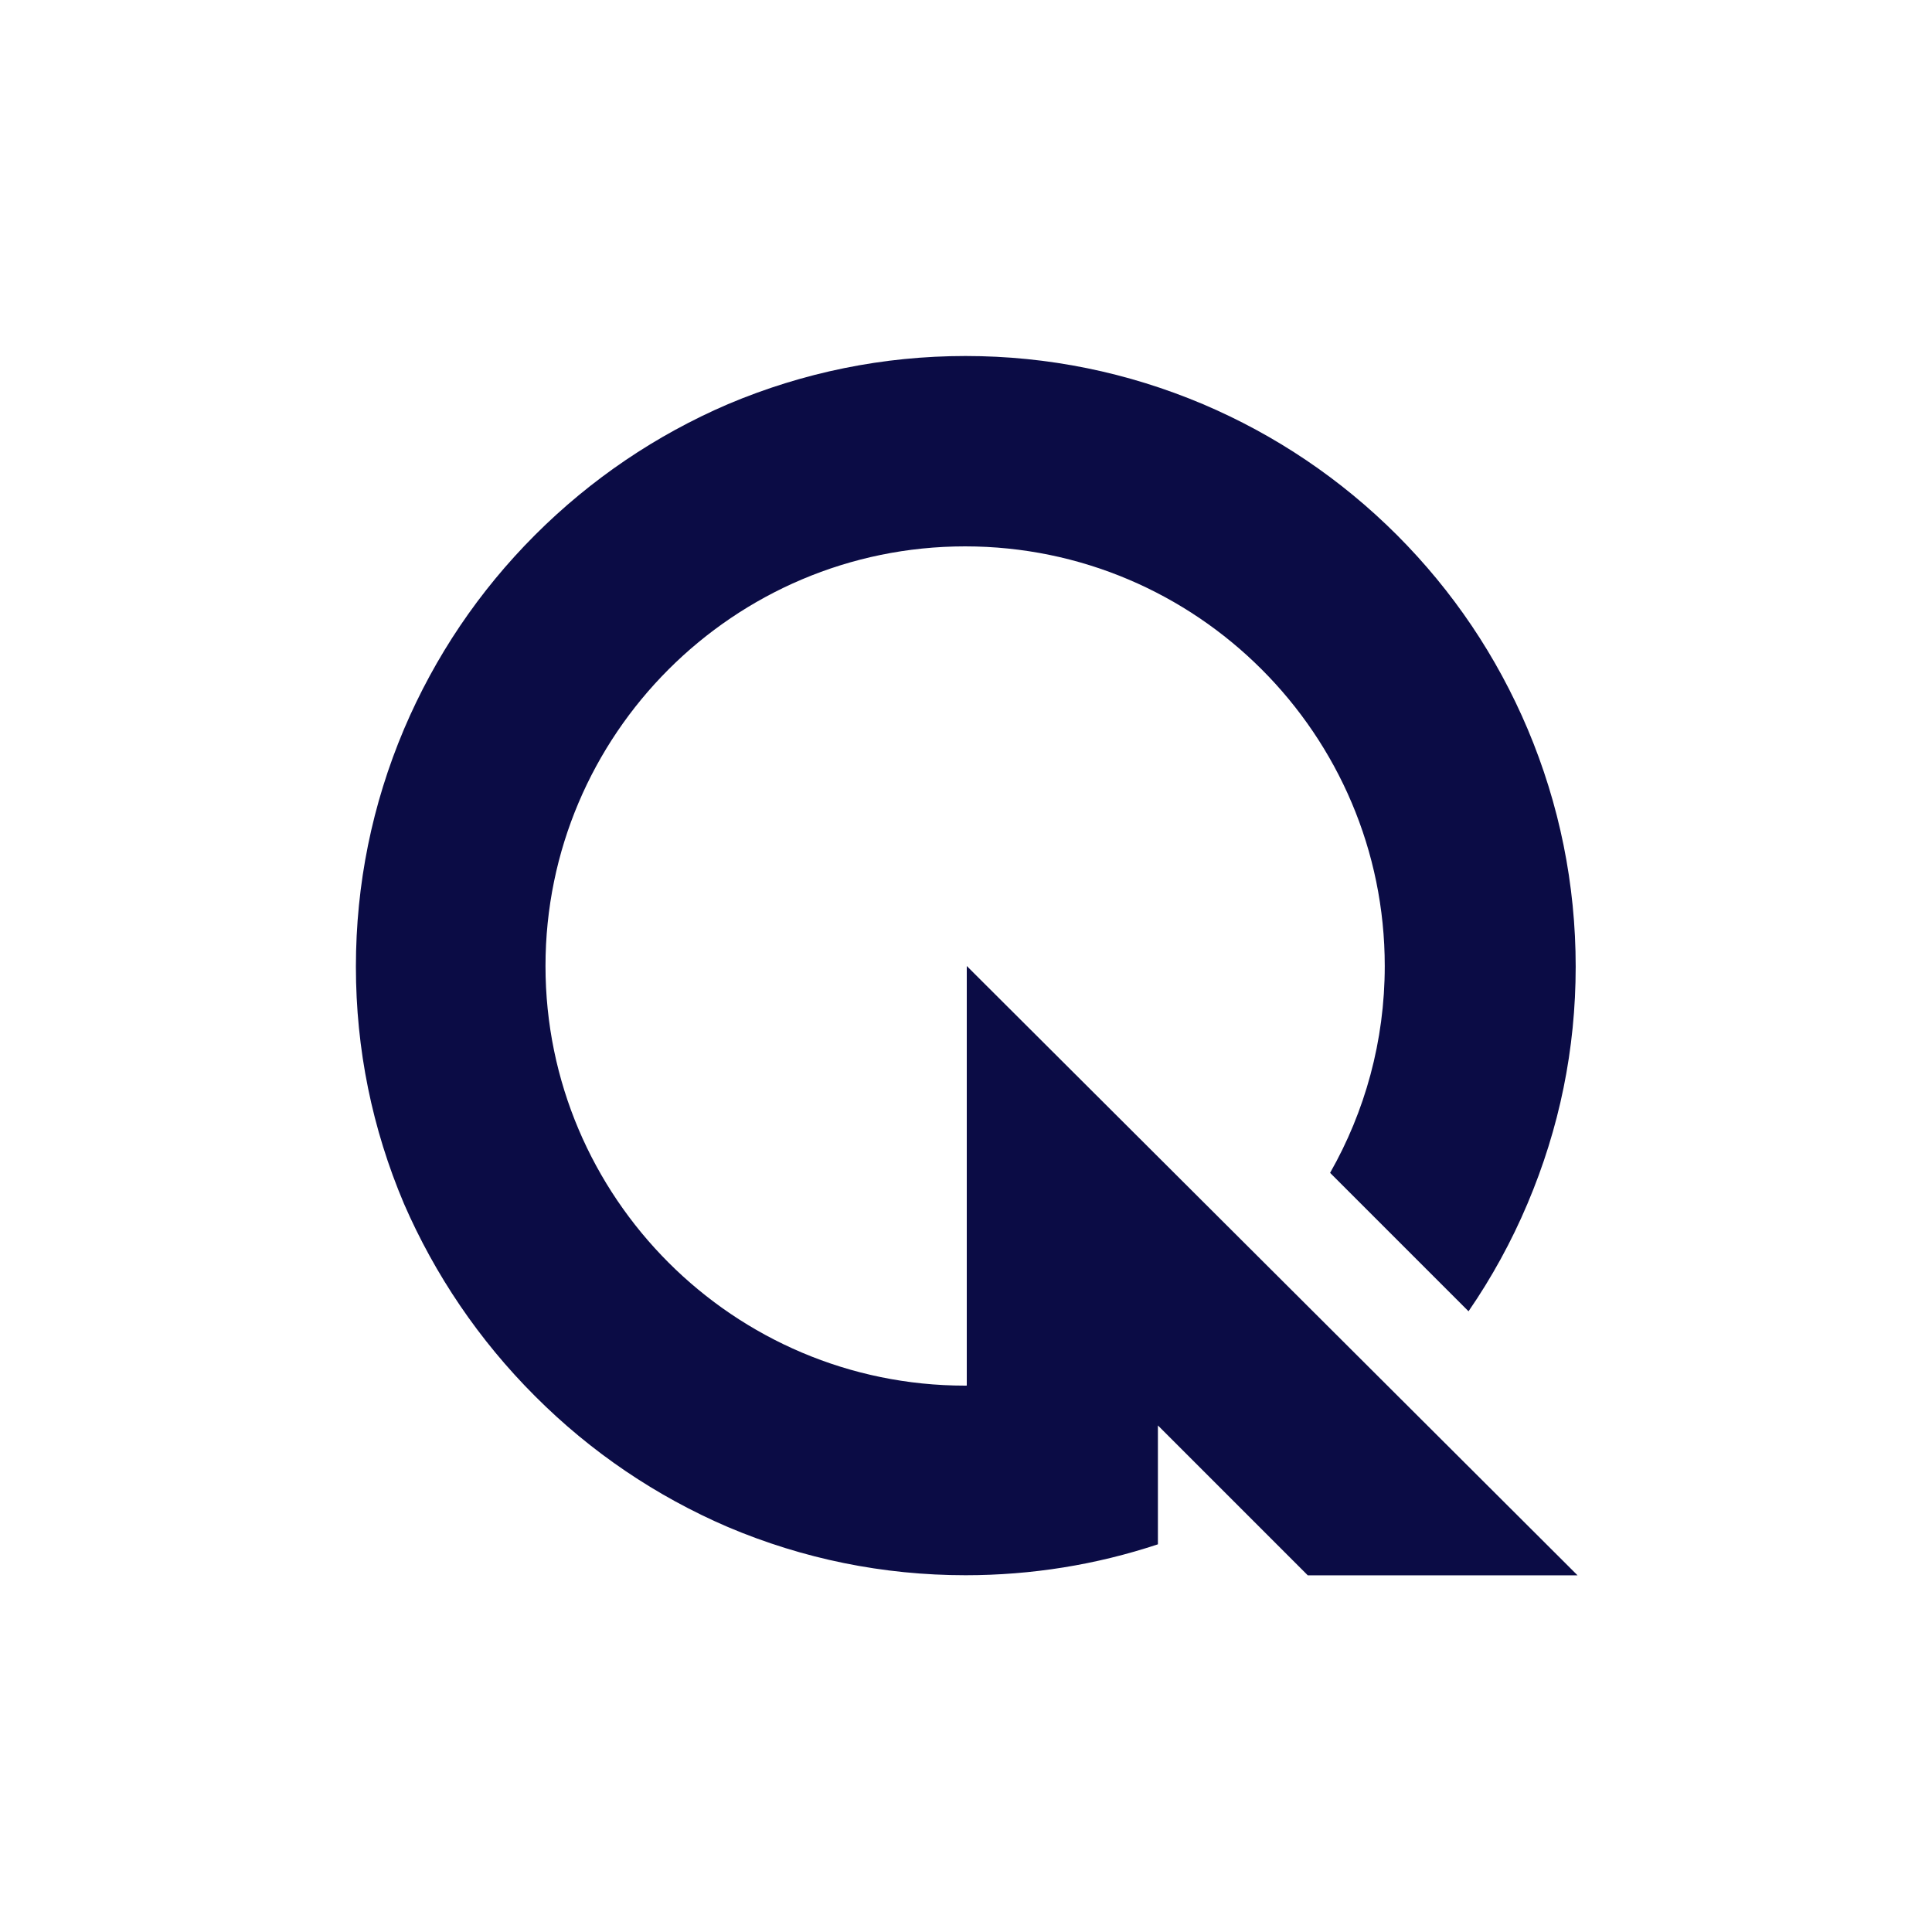 <svg xmlns="http://www.w3.org/2000/svg" viewBox="0 0 375 375">
    <path fill="#0b0c45" d="M187.65 187.5v81.44c-.11 0-.22.01-.32.01-44.91 0-81.45-36.54-81.45-81.45s36.54-81.45 81.45-81.45 81.45 36.54 81.45 81.45c0 14.59-3.86 28.29-10.61 40.15l26.87 26.87c4.5-6.54 8.33-13.52 11.45-20.9 6.19-14.62 9.35-29.98 9.35-45.99 0-15.98-3.16-31.52-9.32-46.11-5.97-14.11-14.5-26.78-25.37-37.67-10.88-10.87-23.56-19.41-37.65-25.4-14.62-6.18-30.12-9.35-46.09-9.35s-31.5 3.17-46.12 9.35c-13.91 5.98-26.57 14.52-37.44 25.39-10.88 10.89-19.42 23.56-25.43 37.68-6.18 14.61-9.34 30.11-9.34 46.11 0 16 3.16 31.46 9.34 46.03 5.99 13.77 14.53 26.44 25.43 37.33 10.87 10.89 23.53 19.43 37.44 25.41 14.62 6.19 30.11 9.35 46.12 9.35 12.82 0 25.34-2.02 37.34-6v-23.07l29.09 29.09h52.36L187.65 187.5z"/>
</svg>